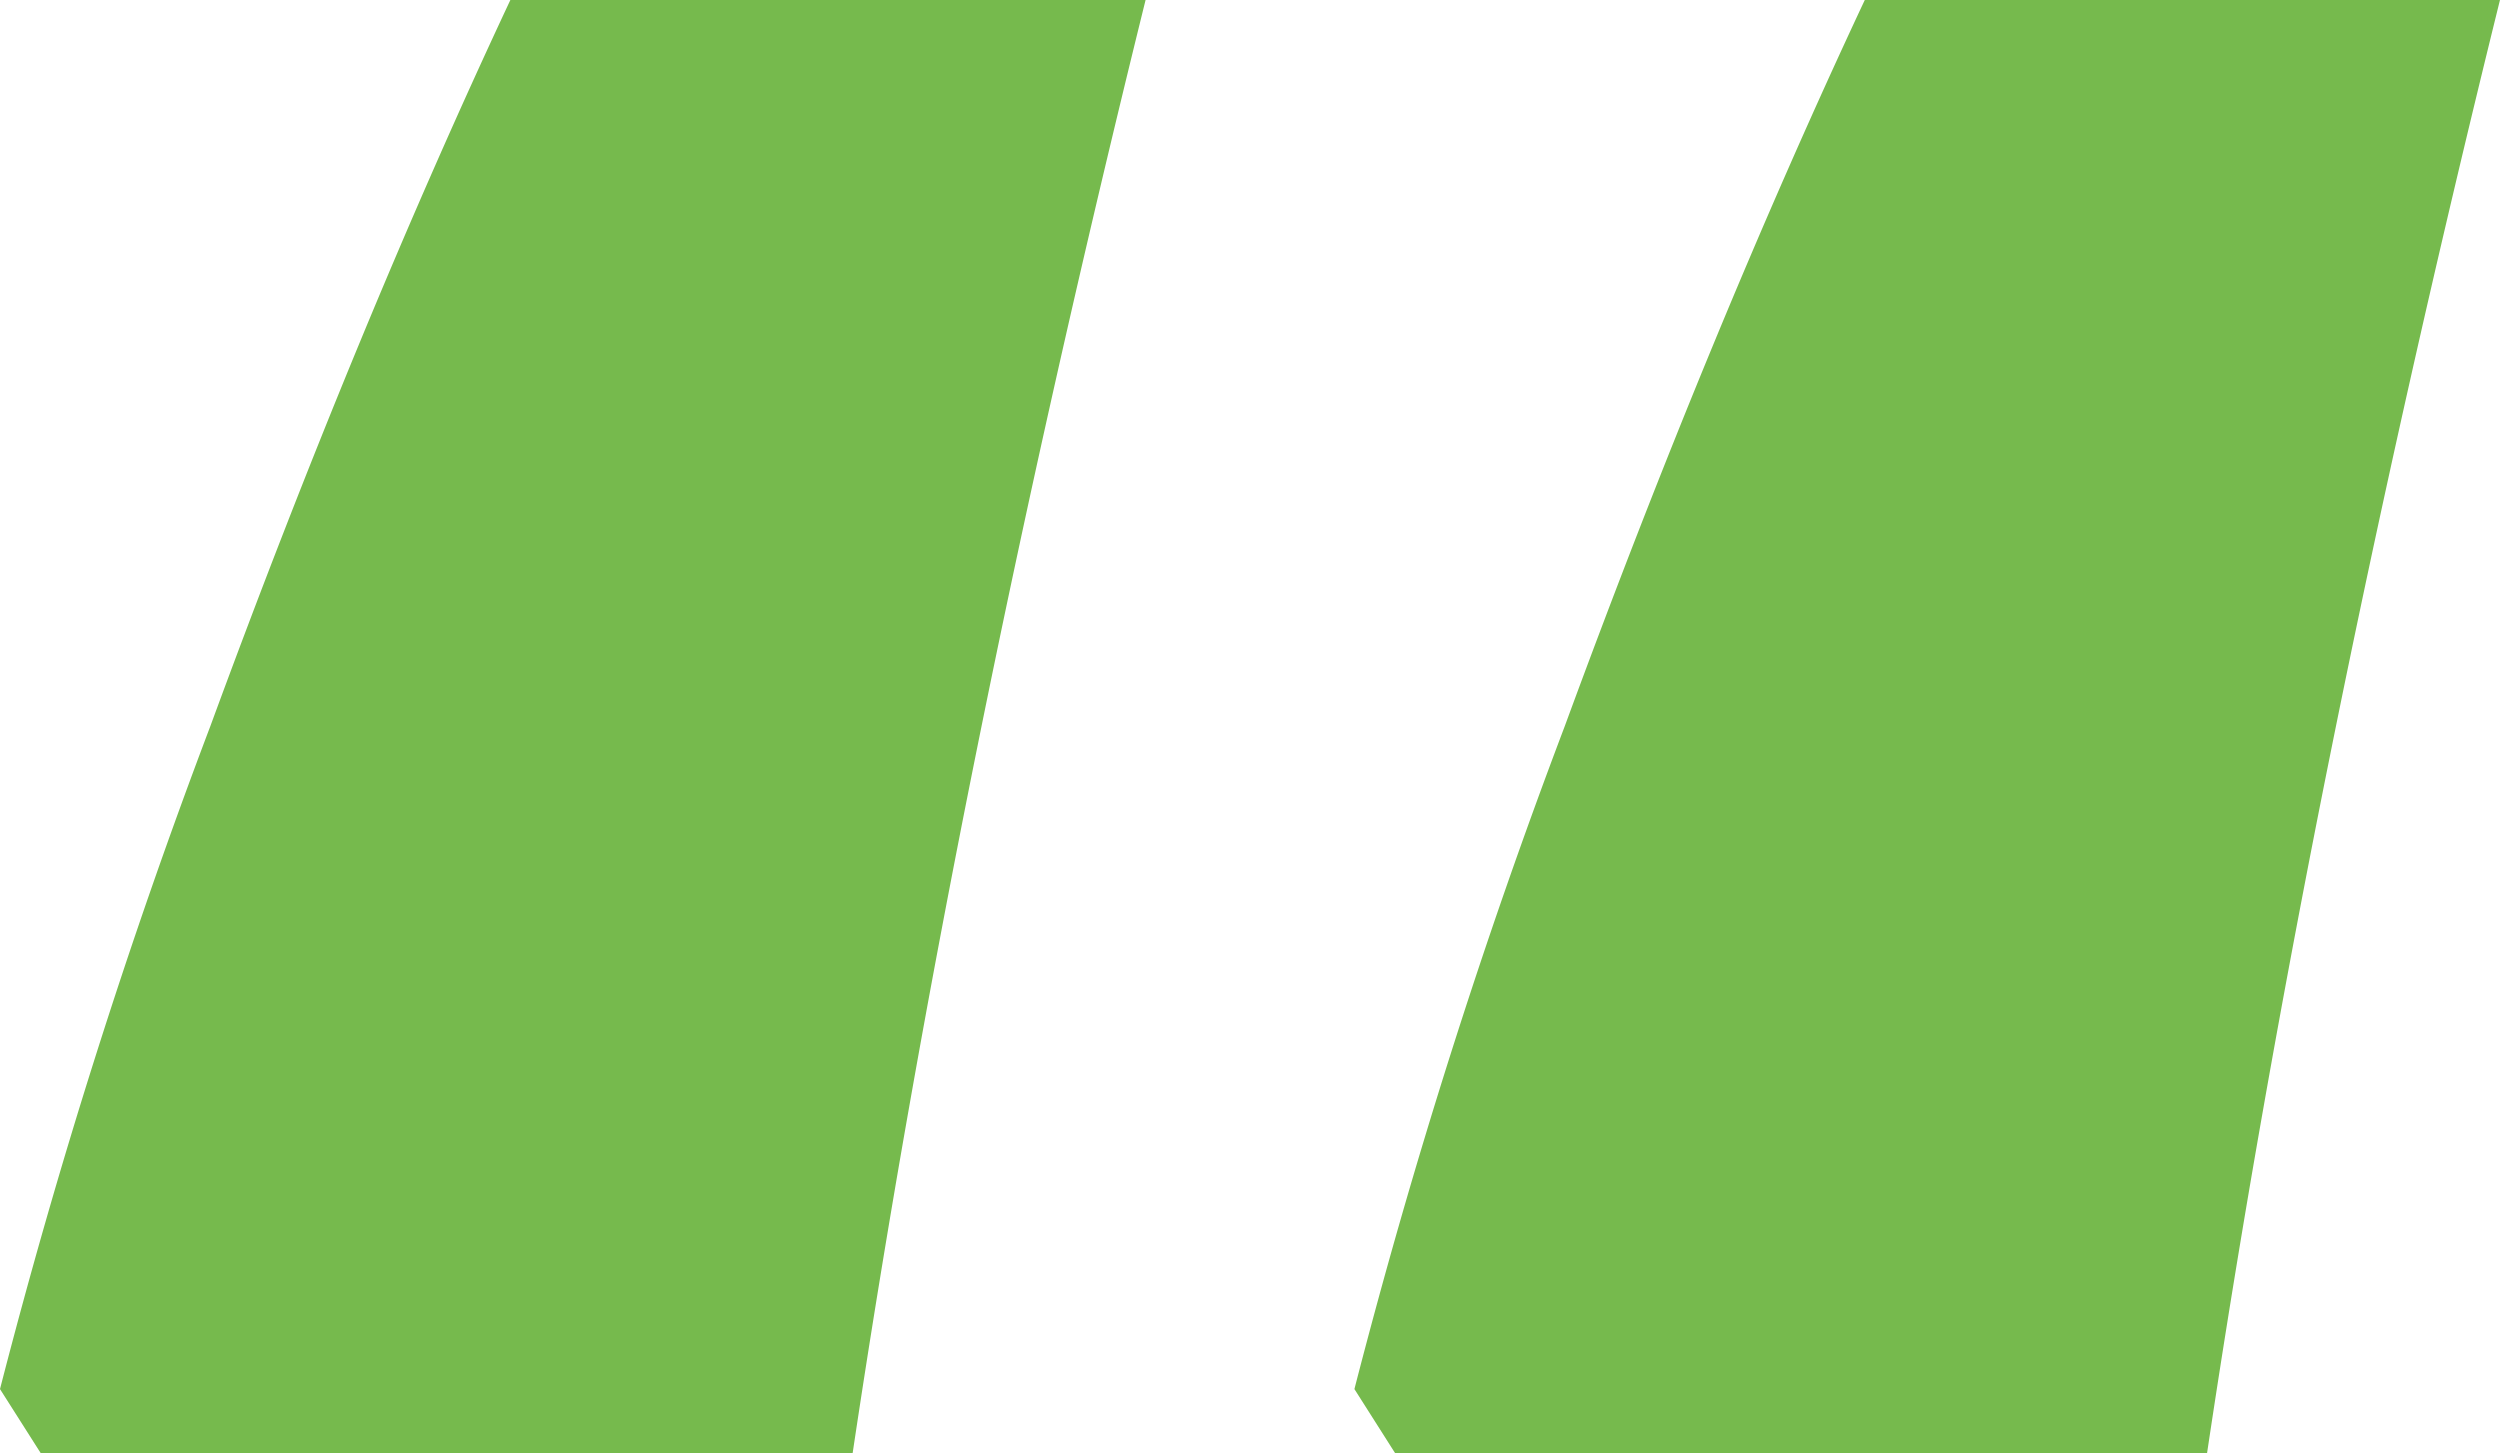 <svg xmlns="http://www.w3.org/2000/svg" width="84.18" height="48.926" viewBox="0 0 84.18 48.926">
  <path id="Path_634" data-name="Path 634" d="M48.047,118a211.717,211.717,0,0,1,7.08-22.314q4.932-13.428,10.107-24.463H86.621Q80.176,97.3,76.758,120.152H49.414ZM2.441,118a211.717,211.717,0,0,1,7.08-22.314q4.932-13.428,10.107-24.463H41.016Q34.57,97.3,31.152,120.152H3.809Z" transform="translate(-2.441 -71.227)" fill="#76ba4d"/>
</svg>
